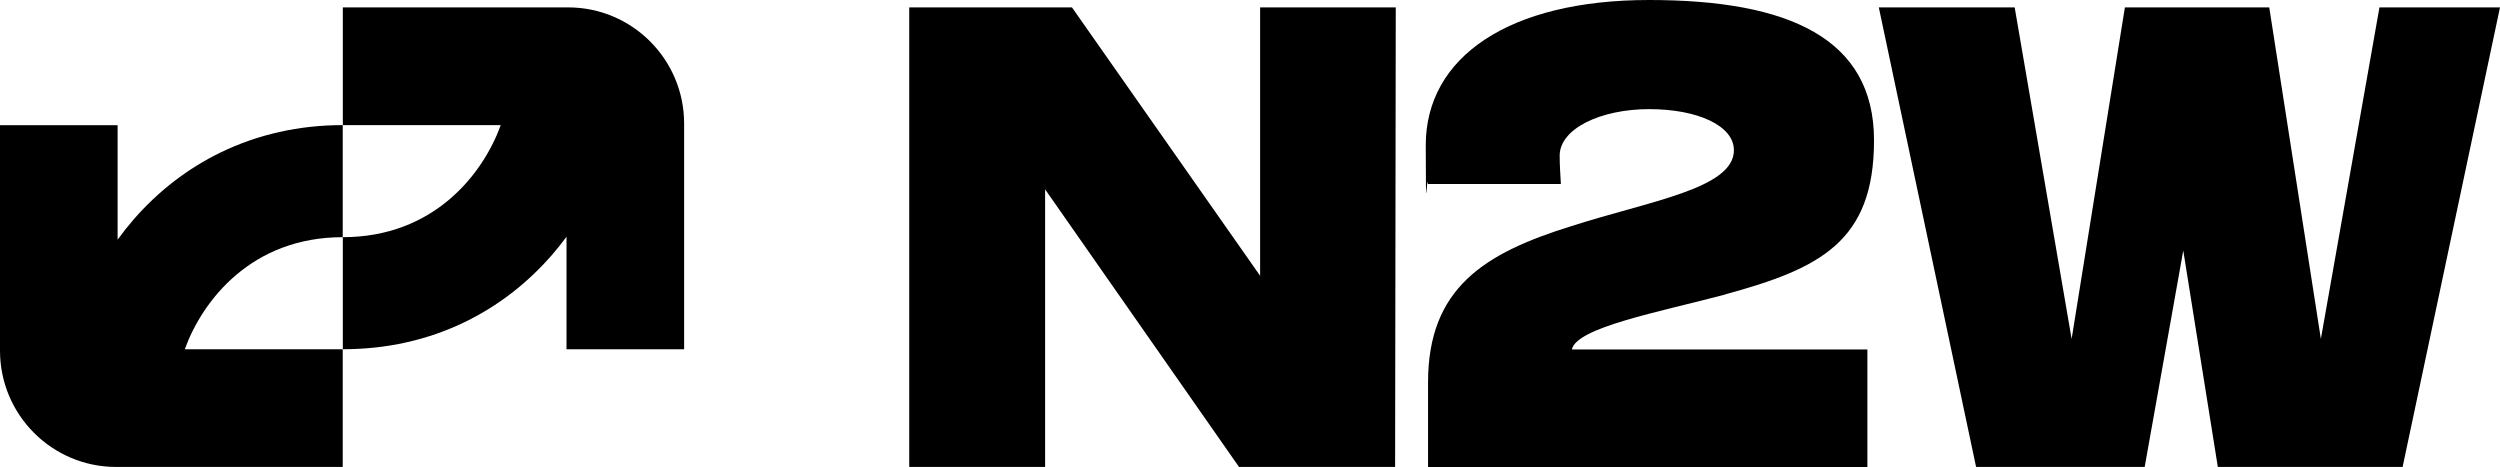 <?xml version="1.0" encoding="UTF-8"?> <svg xmlns="http://www.w3.org/2000/svg" id="Warstwa_1" version="1.1" viewBox="0 0 2300 429.7"><path d="M315.4,6.8h207.3c58.9,0,106.7,47.9,106.7,106.9v207.6h-108.2v-103.5c-4.3,5.8-8.8,11.5-13.6,17-22.8,26.1-49.7,46.8-80,61.5-34.3,16.6-72.1,25-112.2,25v-103.1c83.7,0,128.9-57.9,145.3-103.1h-145.3V6.8Z"></path><path d="M108.2,115.2v105.3c4.7-6.5,9.7-12.8,14.9-18.8,22.8-26.1,49.7-46.8,80-61.5,34.3-16.6,72.1-25.1,112.2-25.1v103.1c-83.7,0-128.9,57.9-145.3,103.1h145.3v108.3H106.9c-59,0-106.9-47.9-106.9-107V115.2h108.2Z"></path><path d="M2300,6.8l-89.6,422.8h-170l-31.8-199.1-35.5,199.1h-155.1L1728.5,6.8h125l52.4,305c3.4-20.9,49-305,49-305h132.8l47.5,305,53.9-305h110.9,0Z"></path><path d="M1284.1,6.8l-.6,422.8h-143.6l-178.4-255.4v255.4h-125V6.8h149.7l173.1,246.9V6.8h124.7Z"></path><path d="M1587.3,270.8c86.7-23.7,136.8-48.1,136.8-141.7S1646.1,0,1517.2,0s-205.5,52.4-205.5,133.6,1,22.6,2,35.7h122.3c-.5-9.9-1.1-17-1.1-26.1,0-24.8,37.7-42.8,82.3-42.8s78,15.2,78,37.8c0,35.5-78.2,46.8-149.7,69.9-79.9,24.8-131.7,56.9-131.7,143.8v77.8h404.2v-108.2h-271.9c4.5-20.3,79.4-34.2,141.3-50.6h0Z"></path></svg> 